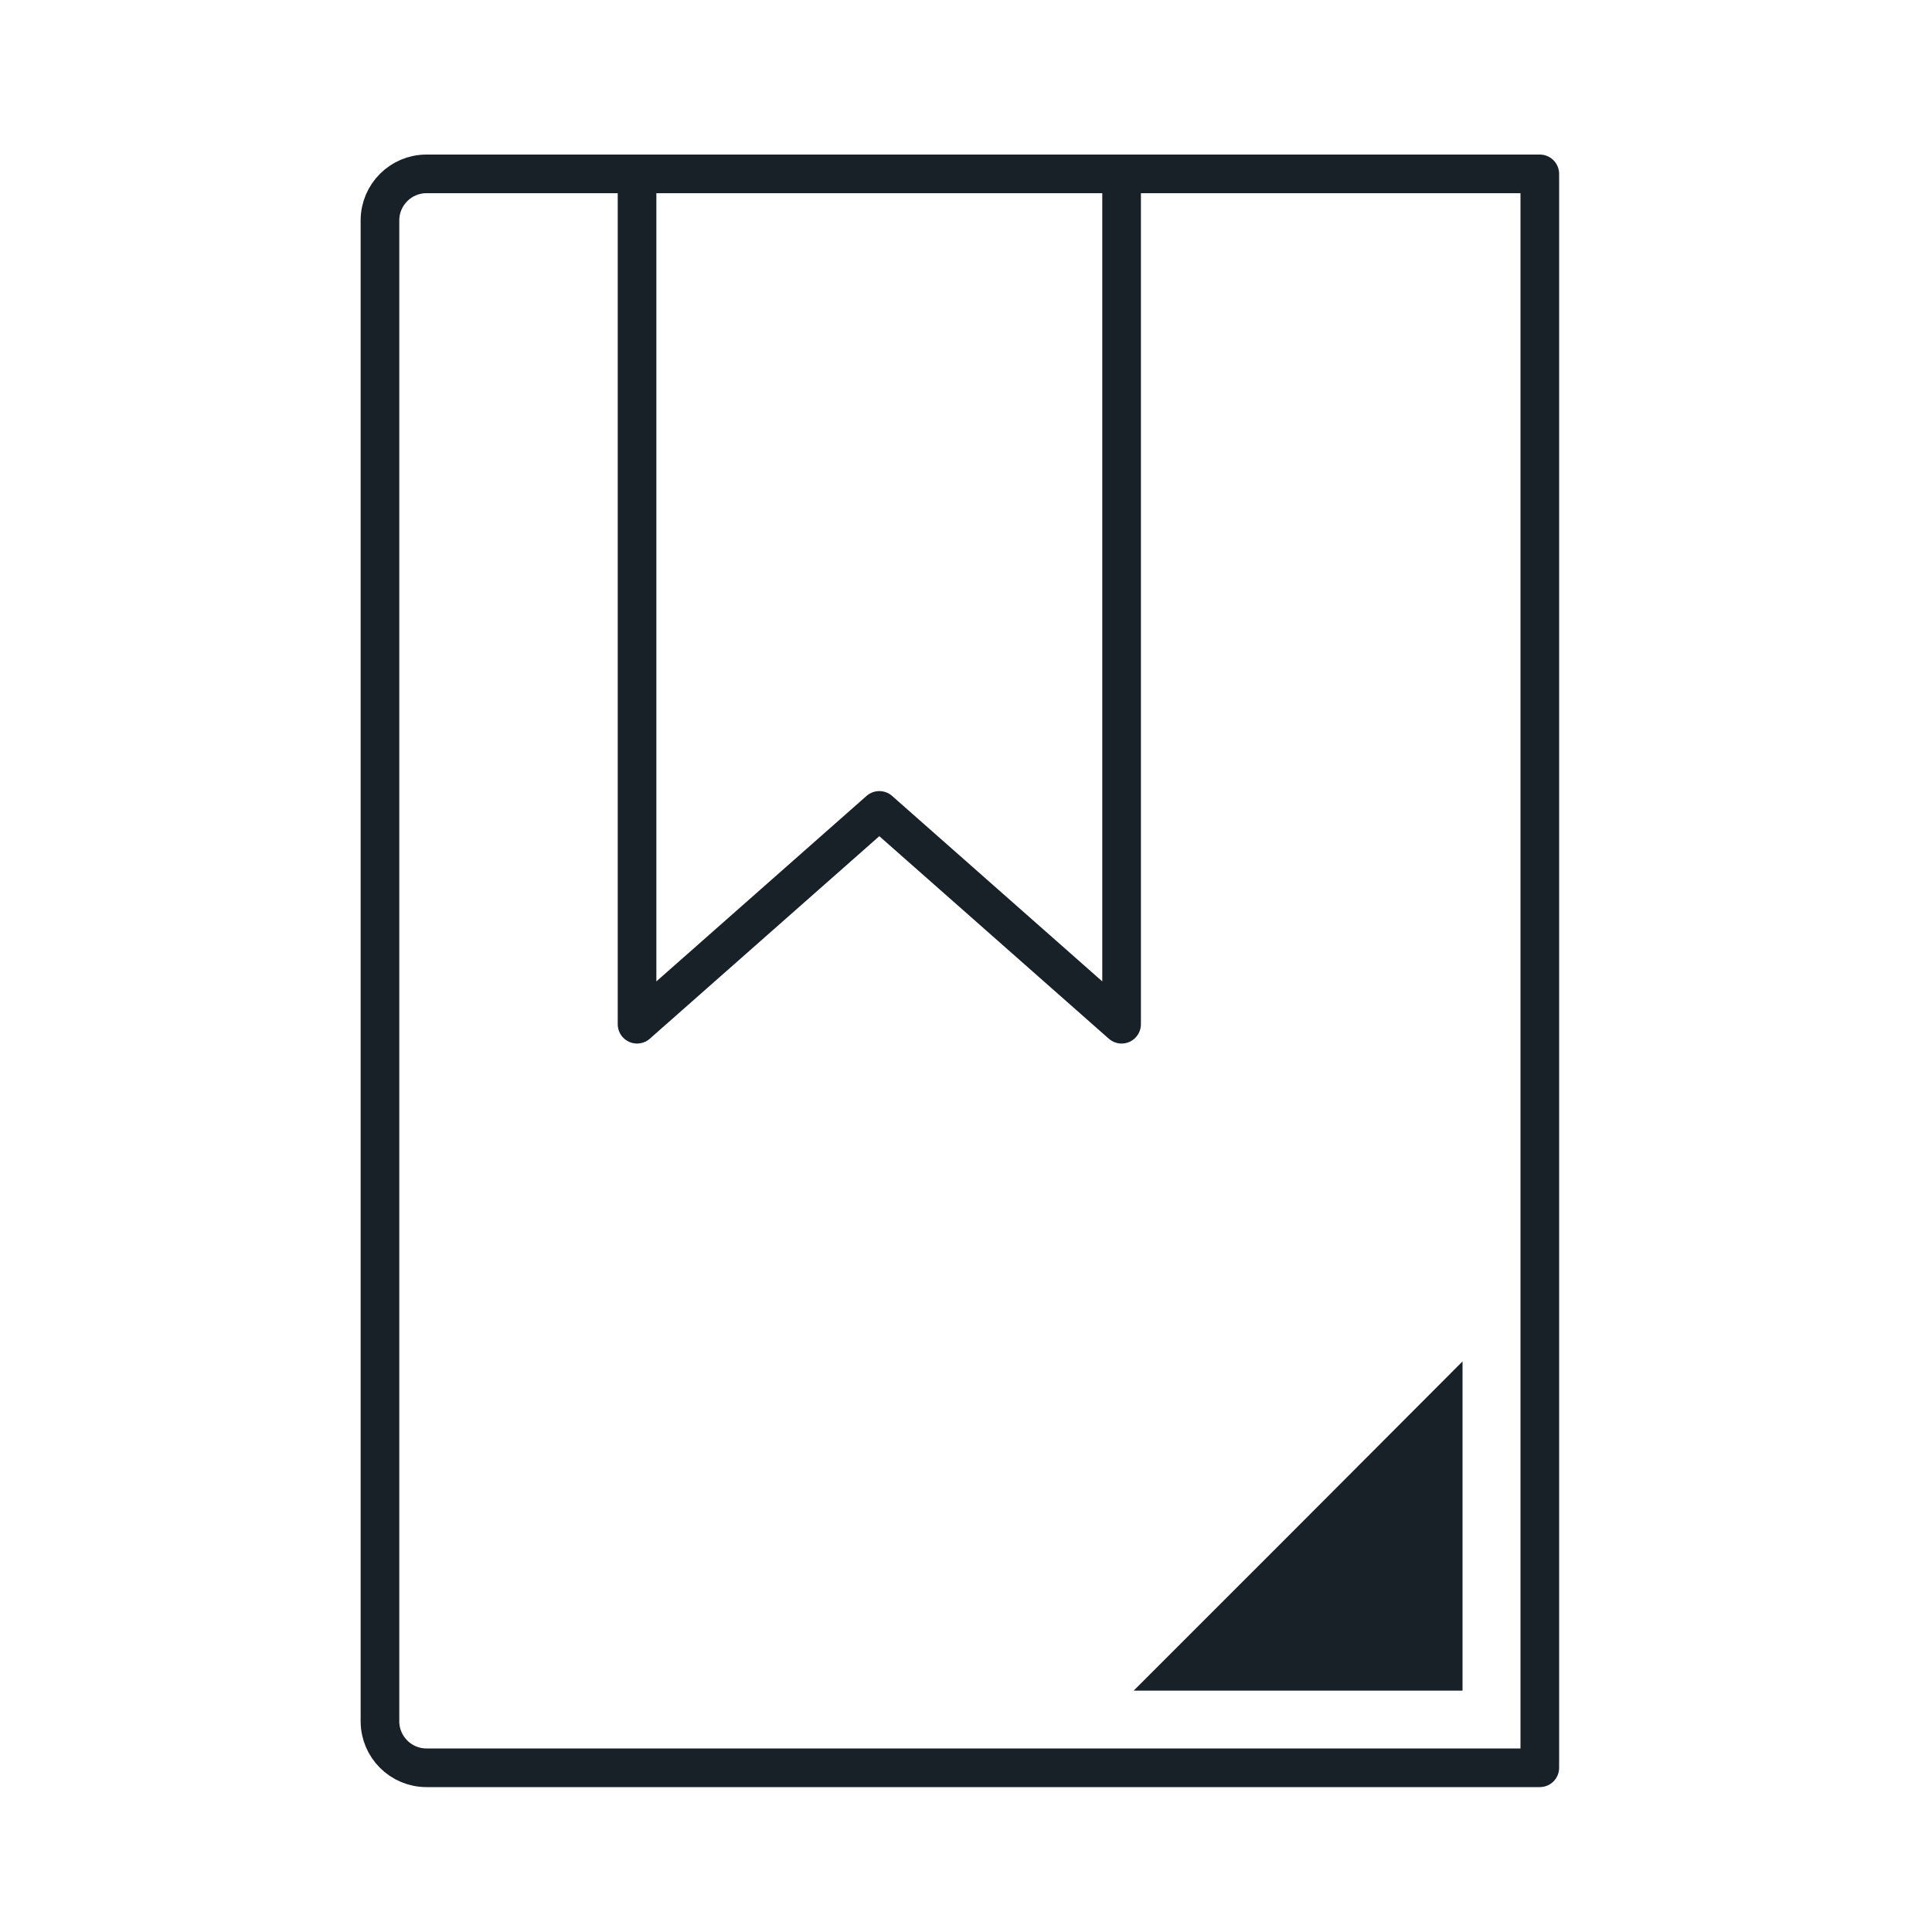 <svg width="150" height="150" viewBox="0 0 150 150" fill="none" xmlns="http://www.w3.org/2000/svg">
<rect width="150" height="150" fill="none"/>
<g clip-path="url(#clip0_124_986)">
<path d="M119.55 110.24V13.5H87.08V79.52L68.27 62.92L49.46 79.52V13.5H33.11C31.12 13.5 29.5 15.12 29.5 17.11V133.64C29.5 135.63 31.12 137.25 33.11 137.25H119.55V110.24Z" stroke="#182028" stroke-width="3" stroke-linecap="round" stroke-linejoin="round"/>
<path d="M87.08 13.5H49.46" stroke="#182028" stroke-width="3" stroke-linecap="round" stroke-linejoin="round"/>
<path d="M113.55 105.7C104.68 114.6 94.93 124.36 88.019 131.26H113.55V105.7Z" fill="#182028"/>
</g>
<defs>
<clipPath id="clip0_124_986">
<rect width="93.05" height="126.75" fill="white" transform="translate(28 12)"/>
</clipPath>
</defs>
</svg>
